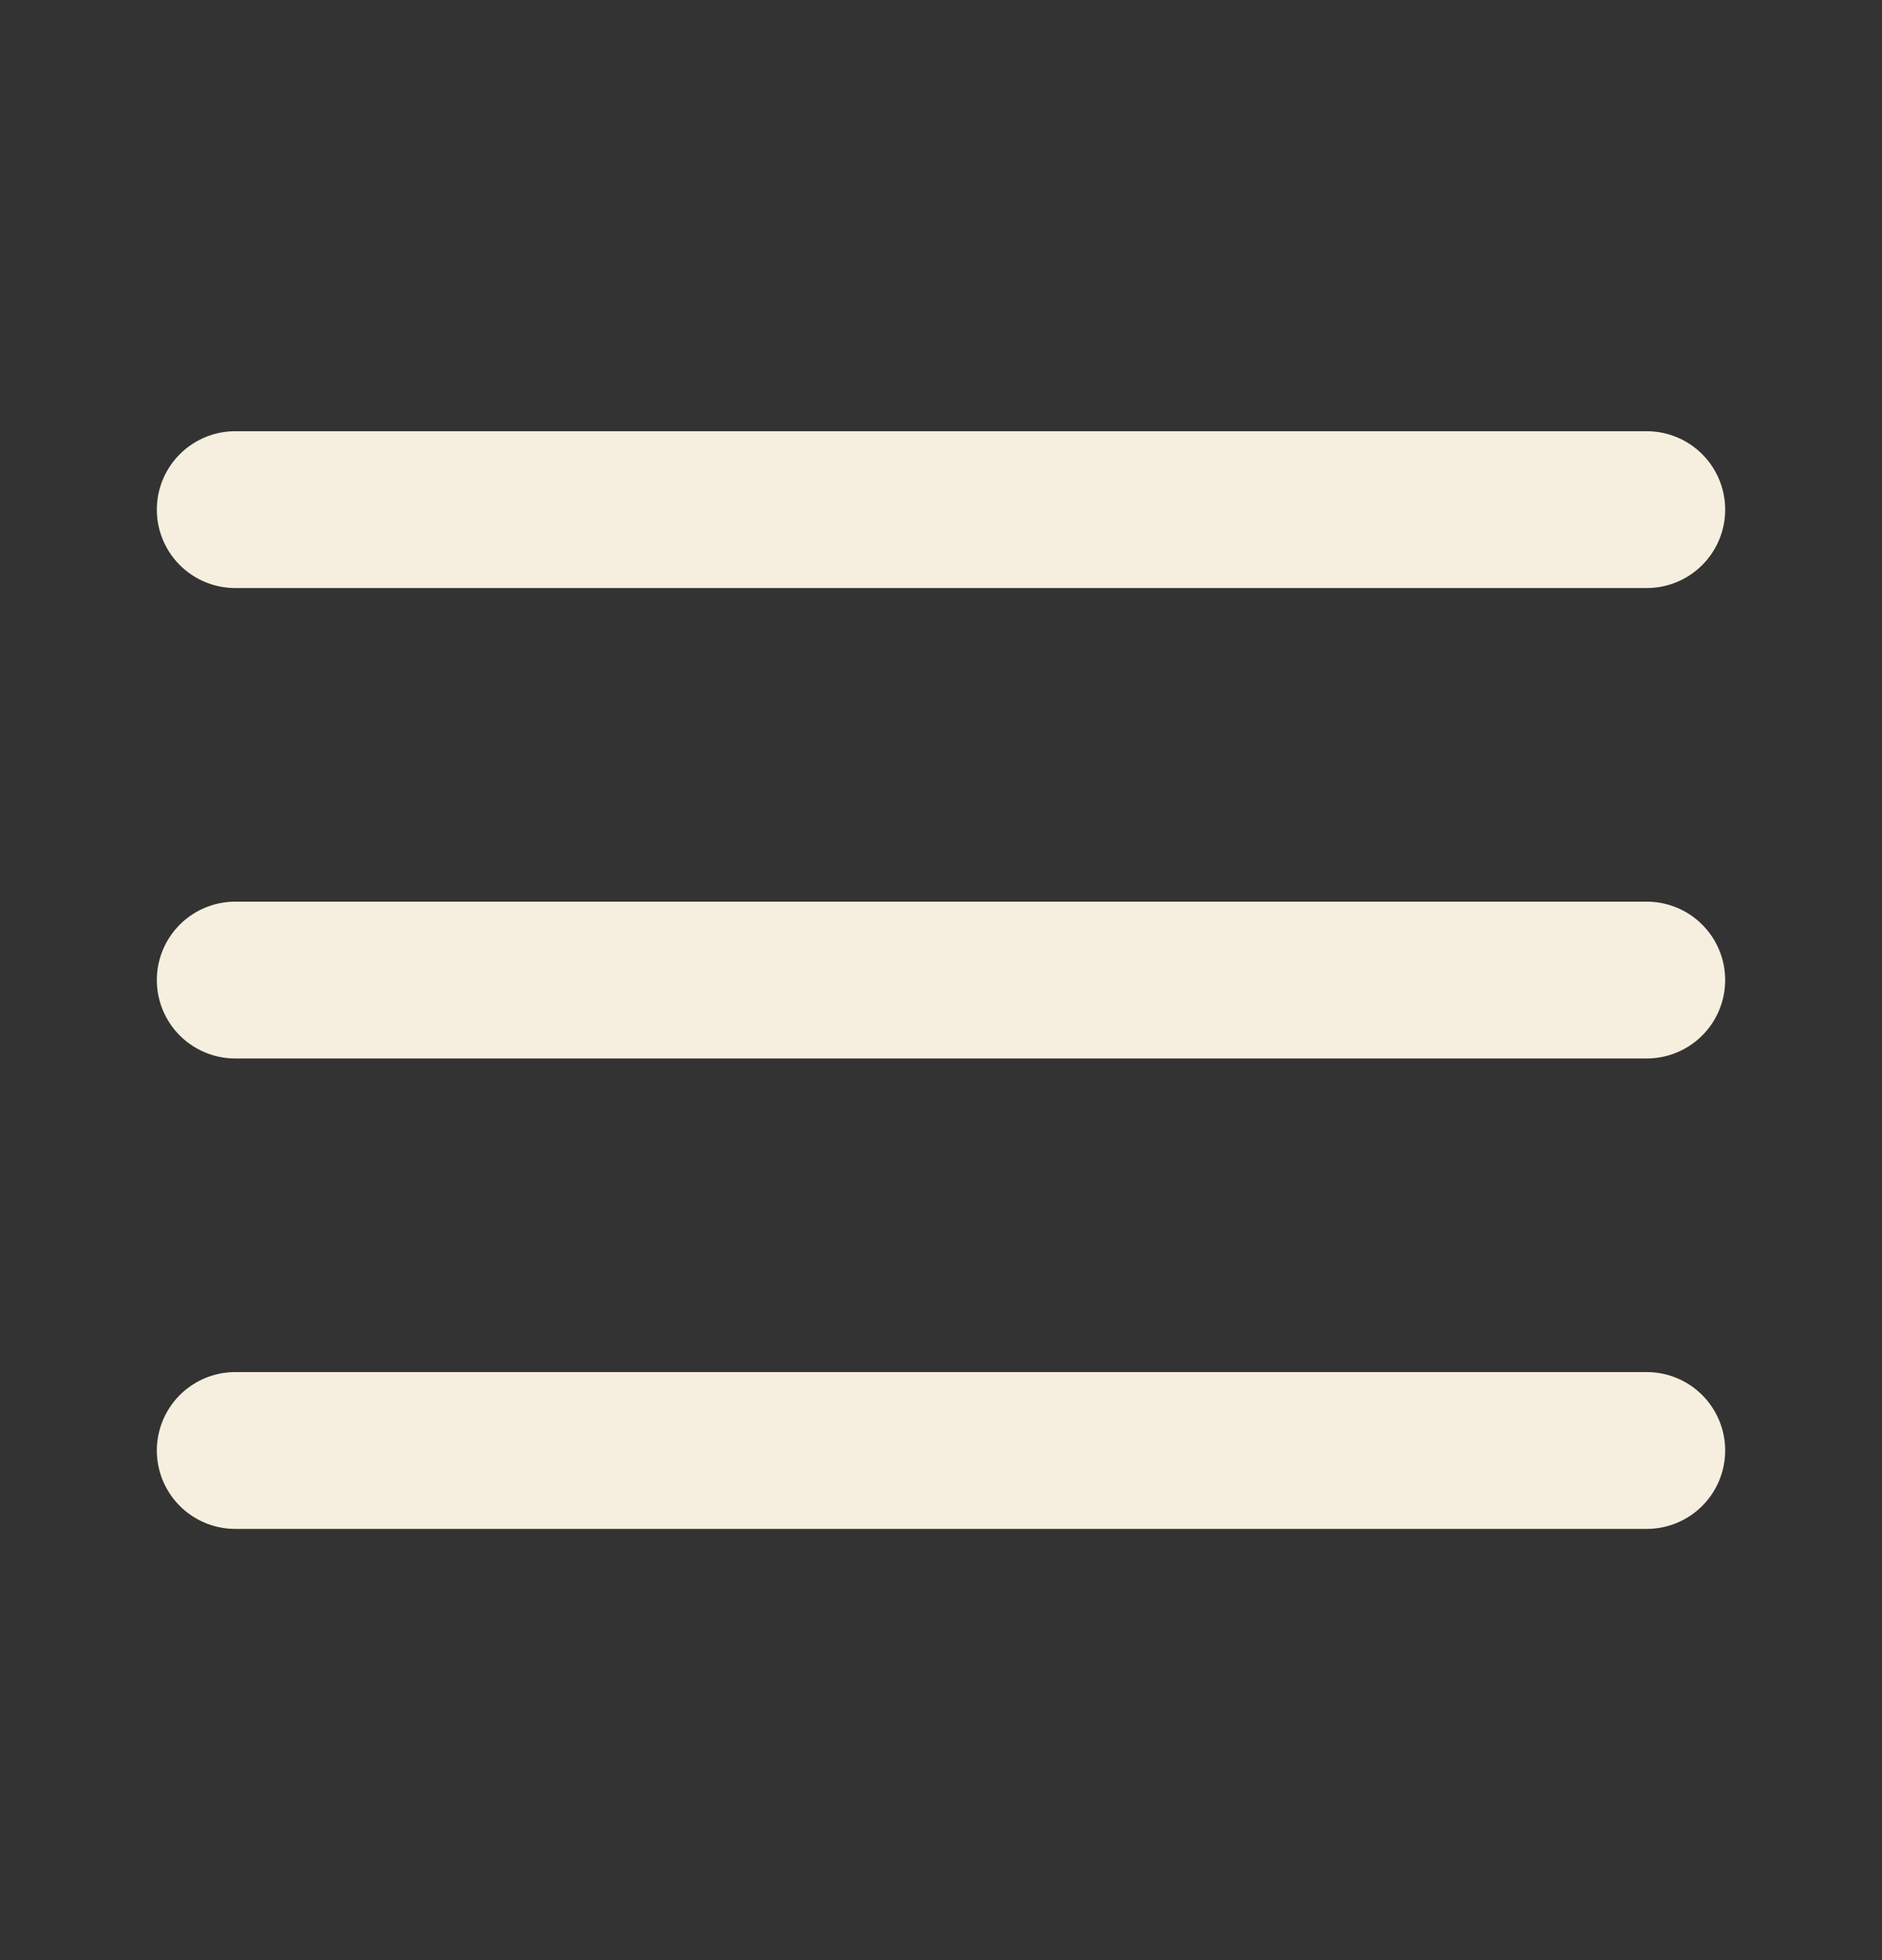 <svg width="24" height="25" viewBox="0 0 24 25" fill="none" xmlns="http://www.w3.org/2000/svg">
<rect x="0" y="0" width="24" height="25" fill="#333333" stroke="none"/>
<path d="M3 12.5H21" stroke="#F6EFDF" stroke-width="2" stroke-linecap="round" stroke-linejoin="round"/>
<path d="M3 6.5H21" stroke="#F6EFDF" stroke-width="2" stroke-linecap="round" stroke-linejoin="round"/>
<path d="M3 18.5H21" stroke="#F6EFDF" stroke-width="2" stroke-linecap="round" stroke-linejoin="round"/>
</svg>
